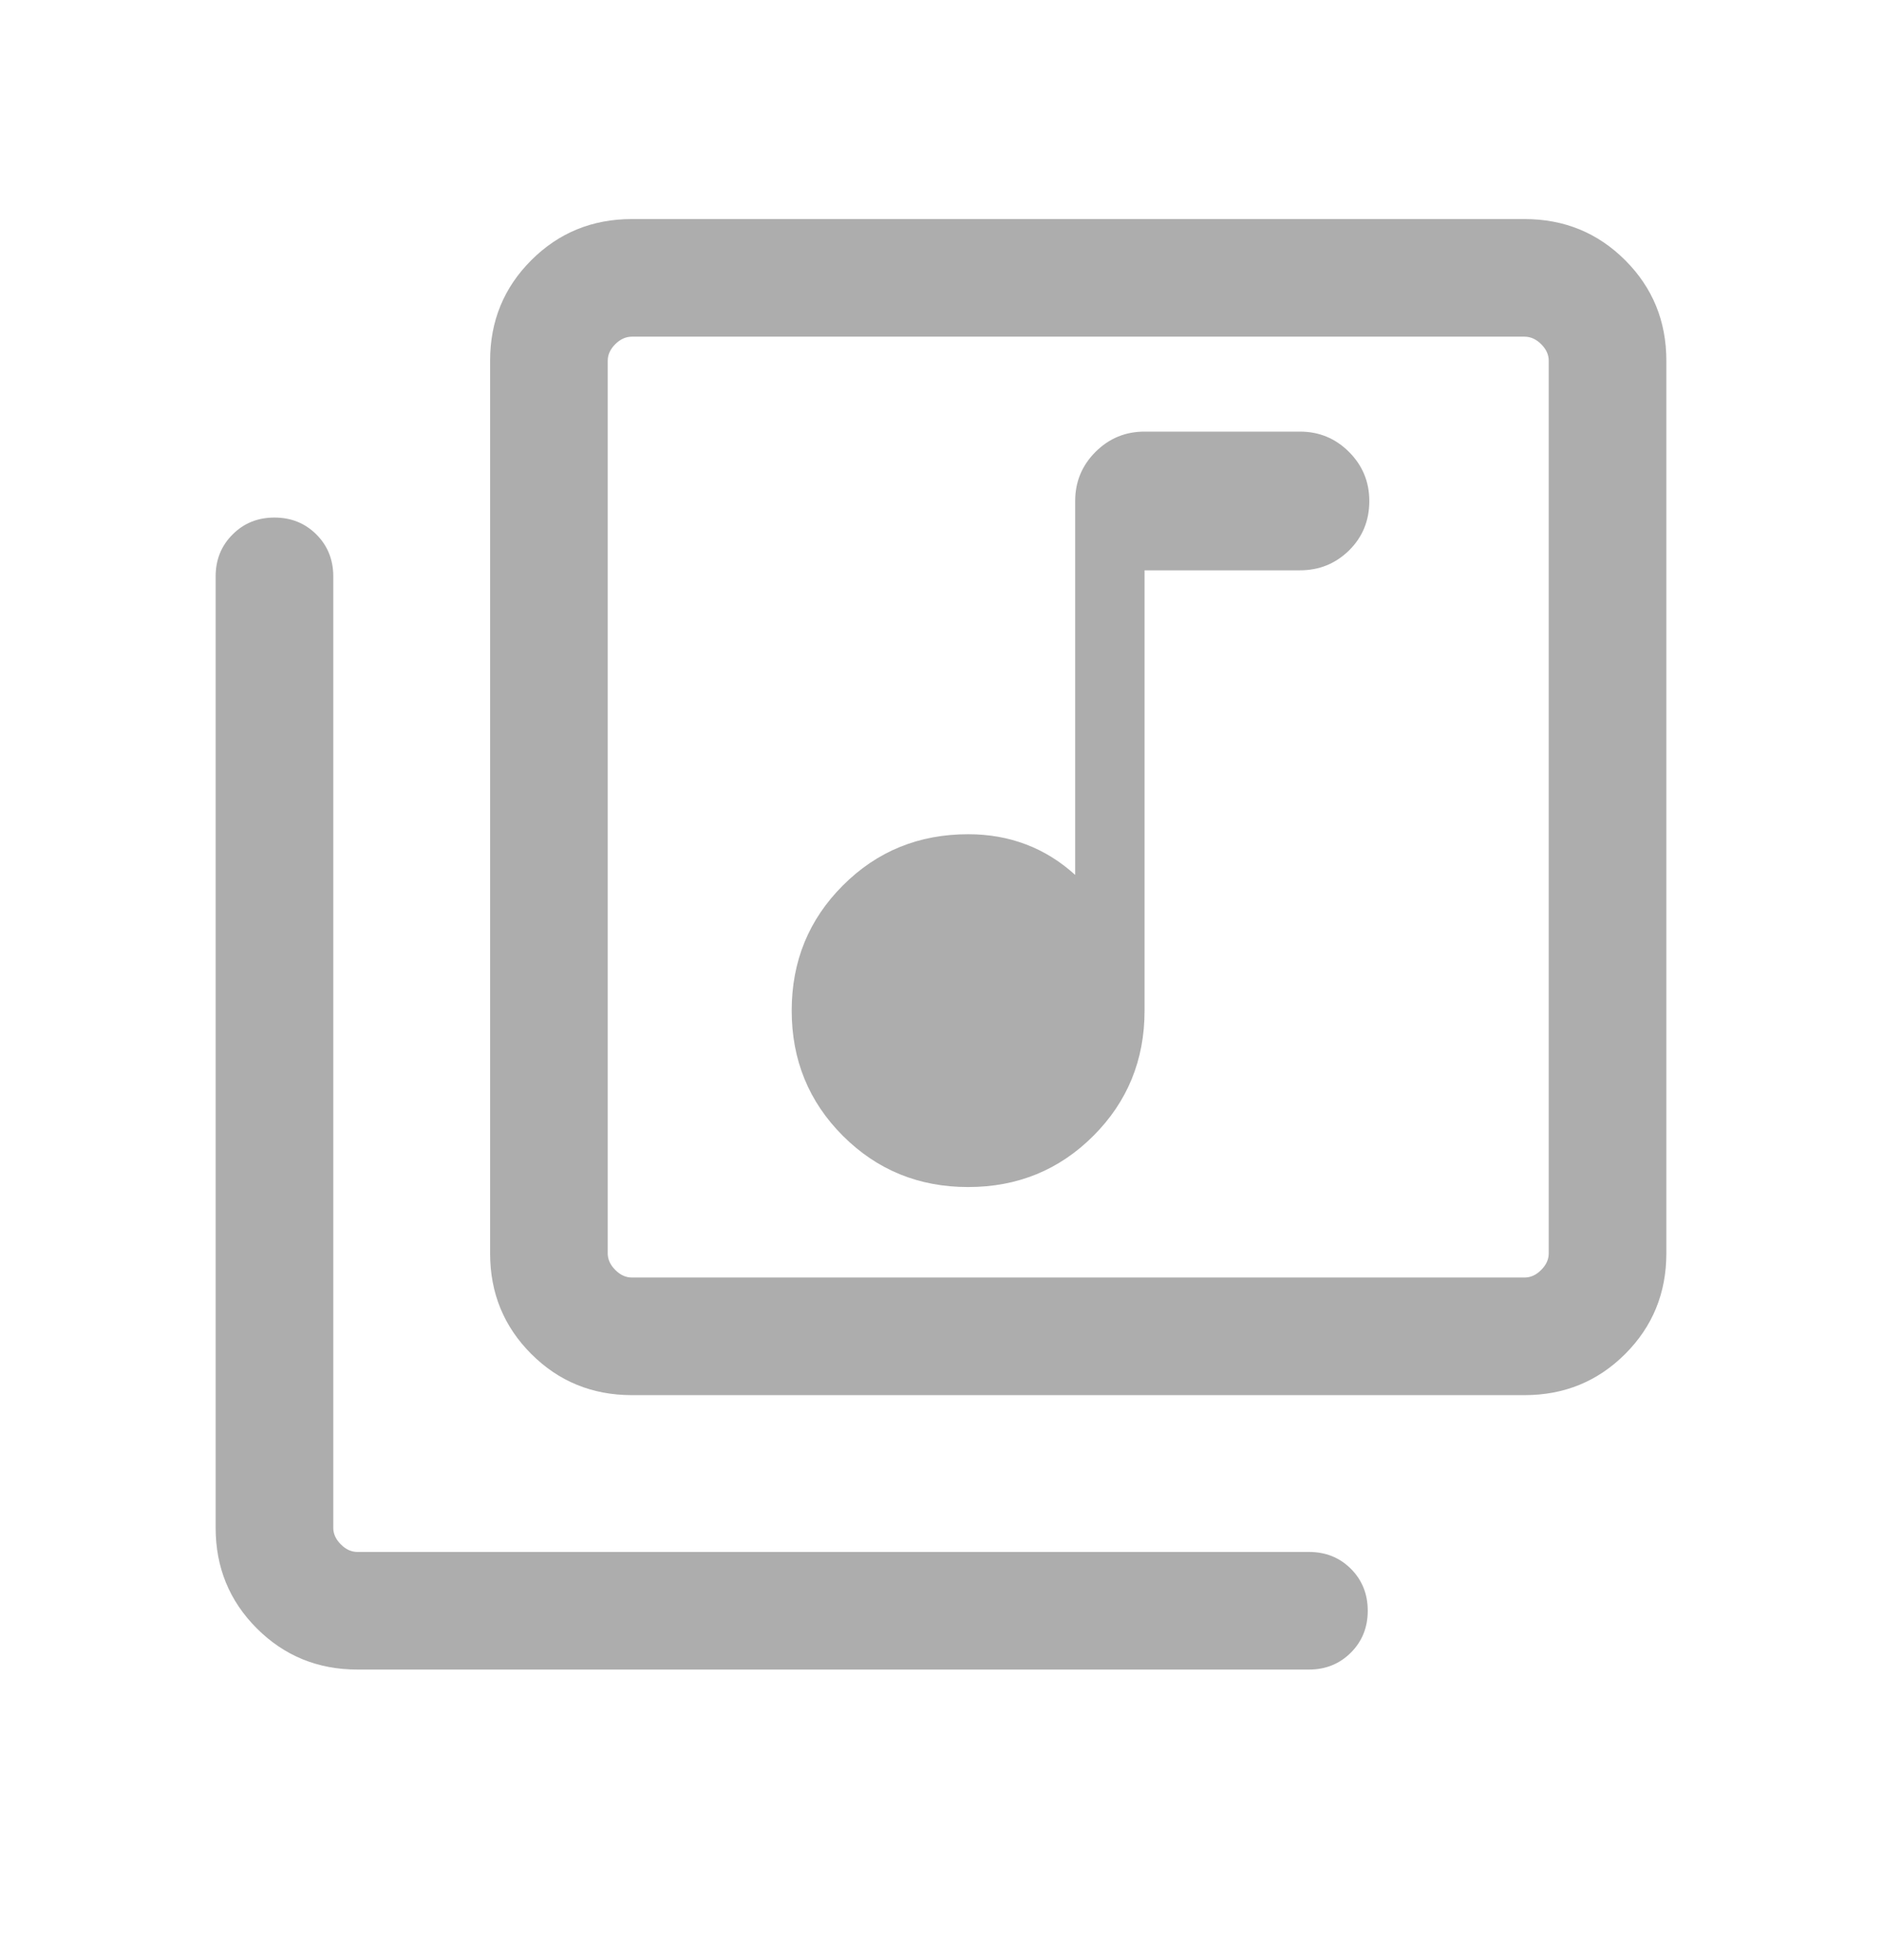 <svg width="24" height="25" viewBox="0 0 24 25" fill="none" xmlns="http://www.w3.org/2000/svg">
<g id="library_music_24dp_E8EAED_FILL0_wght300_GRAD0_opsz24 1">
<path id="Vector" d="M12.346 15.14C12.976 15.14 13.508 14.922 13.943 14.487C14.378 14.052 14.596 13.519 14.596 12.89V7.274H16.577C16.822 7.274 17.03 7.19 17.203 7.021C17.375 6.851 17.462 6.641 17.462 6.39C17.462 6.145 17.375 5.936 17.203 5.764C17.03 5.591 16.822 5.505 16.577 5.505H14.596C14.351 5.505 14.143 5.591 13.97 5.764C13.798 5.936 13.711 6.145 13.711 6.39V11.159C13.521 10.986 13.311 10.856 13.084 10.77C12.856 10.683 12.61 10.64 12.346 10.64C11.717 10.64 11.184 10.857 10.749 11.293C10.314 11.728 10.096 12.26 10.096 12.89C10.096 13.519 10.314 14.052 10.749 14.487C11.184 14.922 11.717 15.14 12.346 15.14ZM8.058 17.794C7.553 17.794 7.125 17.619 6.775 17.269C6.425 16.919 6.25 16.491 6.25 15.986V4.601C6.25 4.096 6.425 3.669 6.775 3.319C7.125 2.969 7.553 2.794 8.058 2.794H19.442C19.947 2.794 20.375 2.969 20.725 3.319C21.075 3.669 21.25 4.096 21.25 4.601V15.986C21.25 16.491 21.075 16.919 20.725 17.269C20.375 17.619 19.947 17.794 19.442 17.794H8.058ZM8.058 16.294H19.442C19.519 16.294 19.59 16.262 19.654 16.197C19.718 16.133 19.75 16.063 19.75 15.986V4.601C19.75 4.524 19.718 4.454 19.654 4.39C19.59 4.326 19.519 4.294 19.442 4.294H8.058C7.981 4.294 7.91 4.326 7.846 4.39C7.782 4.454 7.75 4.524 7.75 4.601V15.986C7.75 16.063 7.782 16.133 7.846 16.197C7.91 16.262 7.981 16.294 8.058 16.294ZM4.558 21.294C4.053 21.294 3.625 21.119 3.275 20.769C2.925 20.419 2.75 19.991 2.75 19.486V7.351C2.75 7.139 2.822 6.96 2.966 6.817C3.109 6.673 3.287 6.601 3.5 6.601C3.713 6.601 3.891 6.673 4.035 6.817C4.178 6.96 4.25 7.139 4.25 7.351V19.486C4.25 19.563 4.282 19.633 4.346 19.697C4.41 19.762 4.481 19.794 4.558 19.794H16.692C16.905 19.794 17.083 19.865 17.227 20.009C17.37 20.152 17.442 20.331 17.442 20.544C17.442 20.756 17.37 20.935 17.227 21.078C17.083 21.222 16.905 21.294 16.692 21.294H4.558Z" fill="#ADADAD"/>
</g>
</svg>
